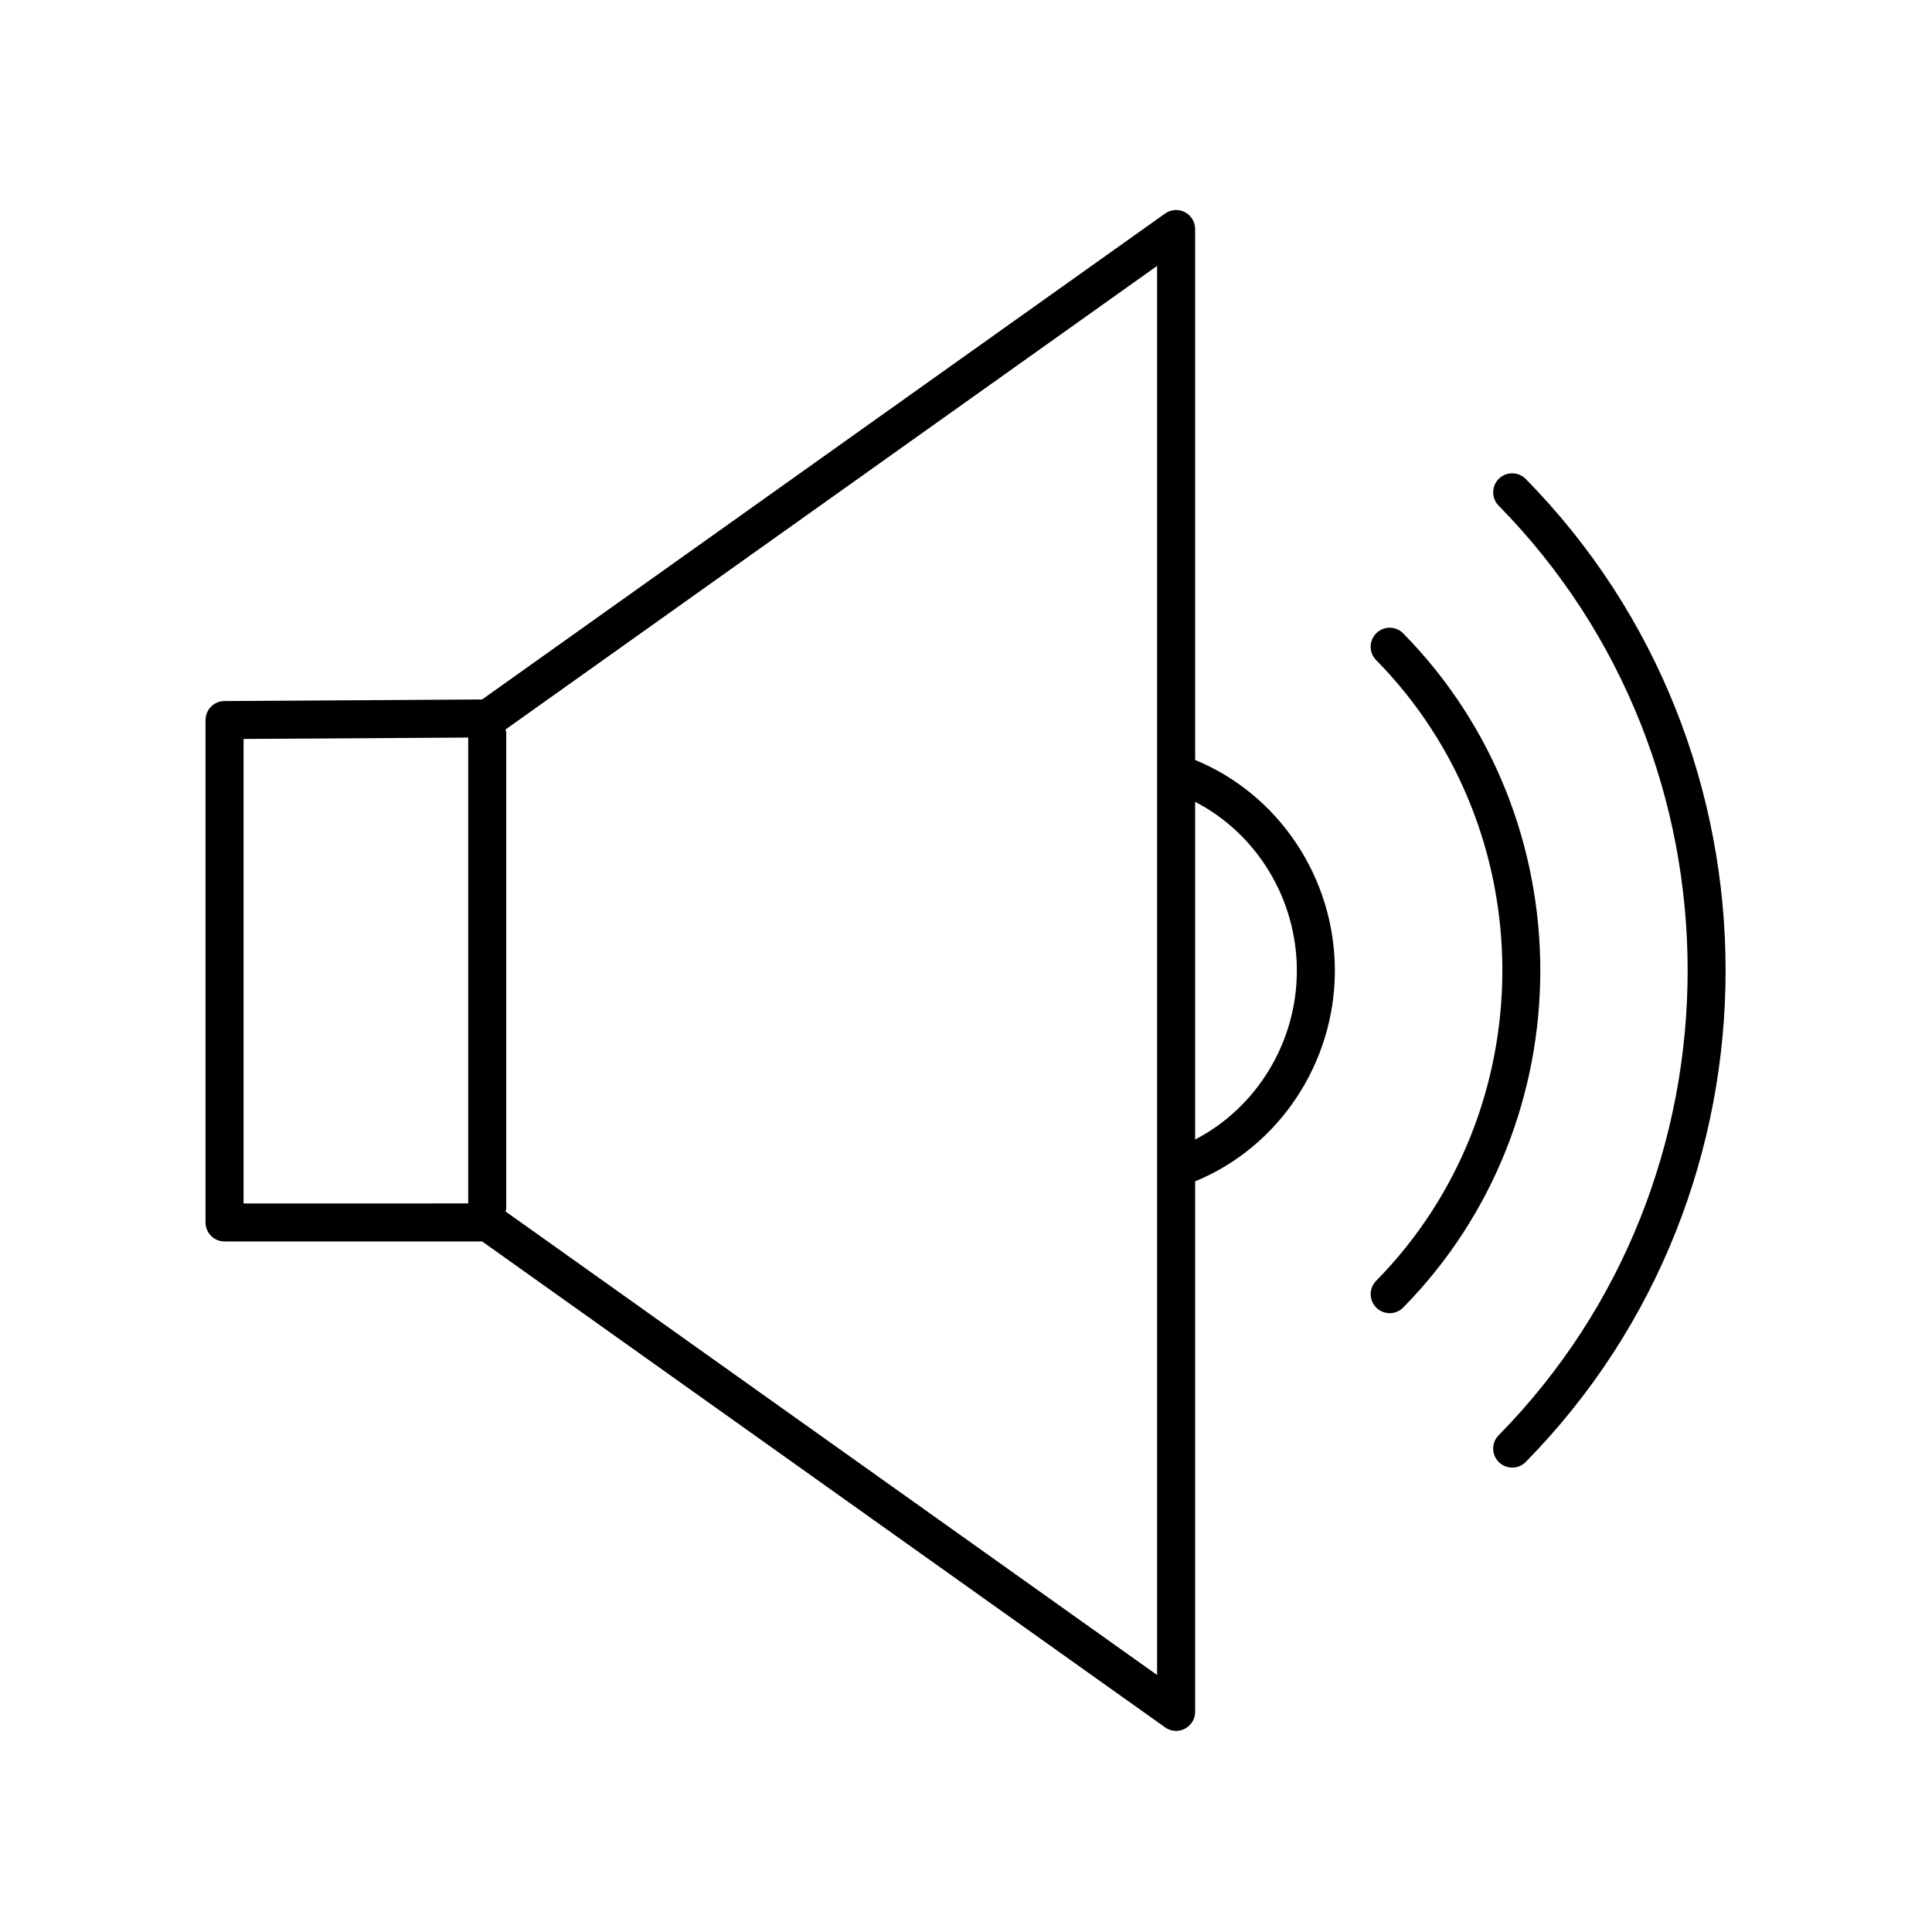 <?xml version="1.0" encoding="UTF-8"?>
<!-- Uploaded to: ICON Repo, www.svgrepo.com, Generator: ICON Repo Mixer Tools -->
<svg fill="#000000" width="800px" height="800px" version="1.1" viewBox="144 144 512 512" xmlns="http://www.w3.org/2000/svg">
 <g>
  <path d="m544.75 532.93c1.305 0 2.609-0.5 3.59-1.504 70.617-71.816 70.617-188.67 0-260.49-1.949-1.984-5.144-2.012-7.125-0.059-1.984 1.949-2.012 5.141-0.059 7.125 66.785 67.922 66.785 178.44 0 246.36-1.953 1.984-1.922 5.172 0.059 7.125 0.98 0.961 2.262 1.441 3.535 1.441z"/>
  <path d="m508.75 490.56c0.98 0.965 2.258 1.445 3.531 1.445 1.305 0 2.609-0.5 3.59-1.504 48.434-49.25 48.434-129.39 0-178.64-1.949-1.988-5.144-2.012-7.125-0.059-1.984 1.949-2.012 5.141-0.059 7.125 44.602 45.355 44.602 119.16 0 164.51-1.949 1.98-1.918 5.172 0.062 7.121z"/>
  <path d="m203.51 473h68.27l180.98 128.77c0.871 0.617 1.895 0.934 2.922 0.934 0.793 0 1.586-0.184 2.309-0.562 1.676-0.863 2.731-2.594 2.731-4.477v-140.59c22.207-9.133 37.031-31.344 37.031-55.836 0-24.535-14.812-46.699-37.031-55.836v-140.71c0-1.883-1.055-3.613-2.731-4.477-1.668-0.867-3.691-0.723-5.231 0.371l-181 128.78-68.285 0.418c-2.769 0.016-5.008 2.269-5.008 5.039v133.14c0 2.781 2.25 5.035 5.035 5.035zm284.17-71.762c0 18.98-10.645 36.297-26.957 44.746v-89.492c16.32 8.445 26.957 25.734 26.957 44.746zm-37.035 186.66-172.67-122.85c0.059-0.305 0.184-0.586 0.184-0.906v-125.92c0-0.32-0.125-0.602-0.184-0.906l172.67-122.85zm-242.1-248.07 59.535-0.367v123.46l-59.535 0.004z"/>
 </g>
</svg>